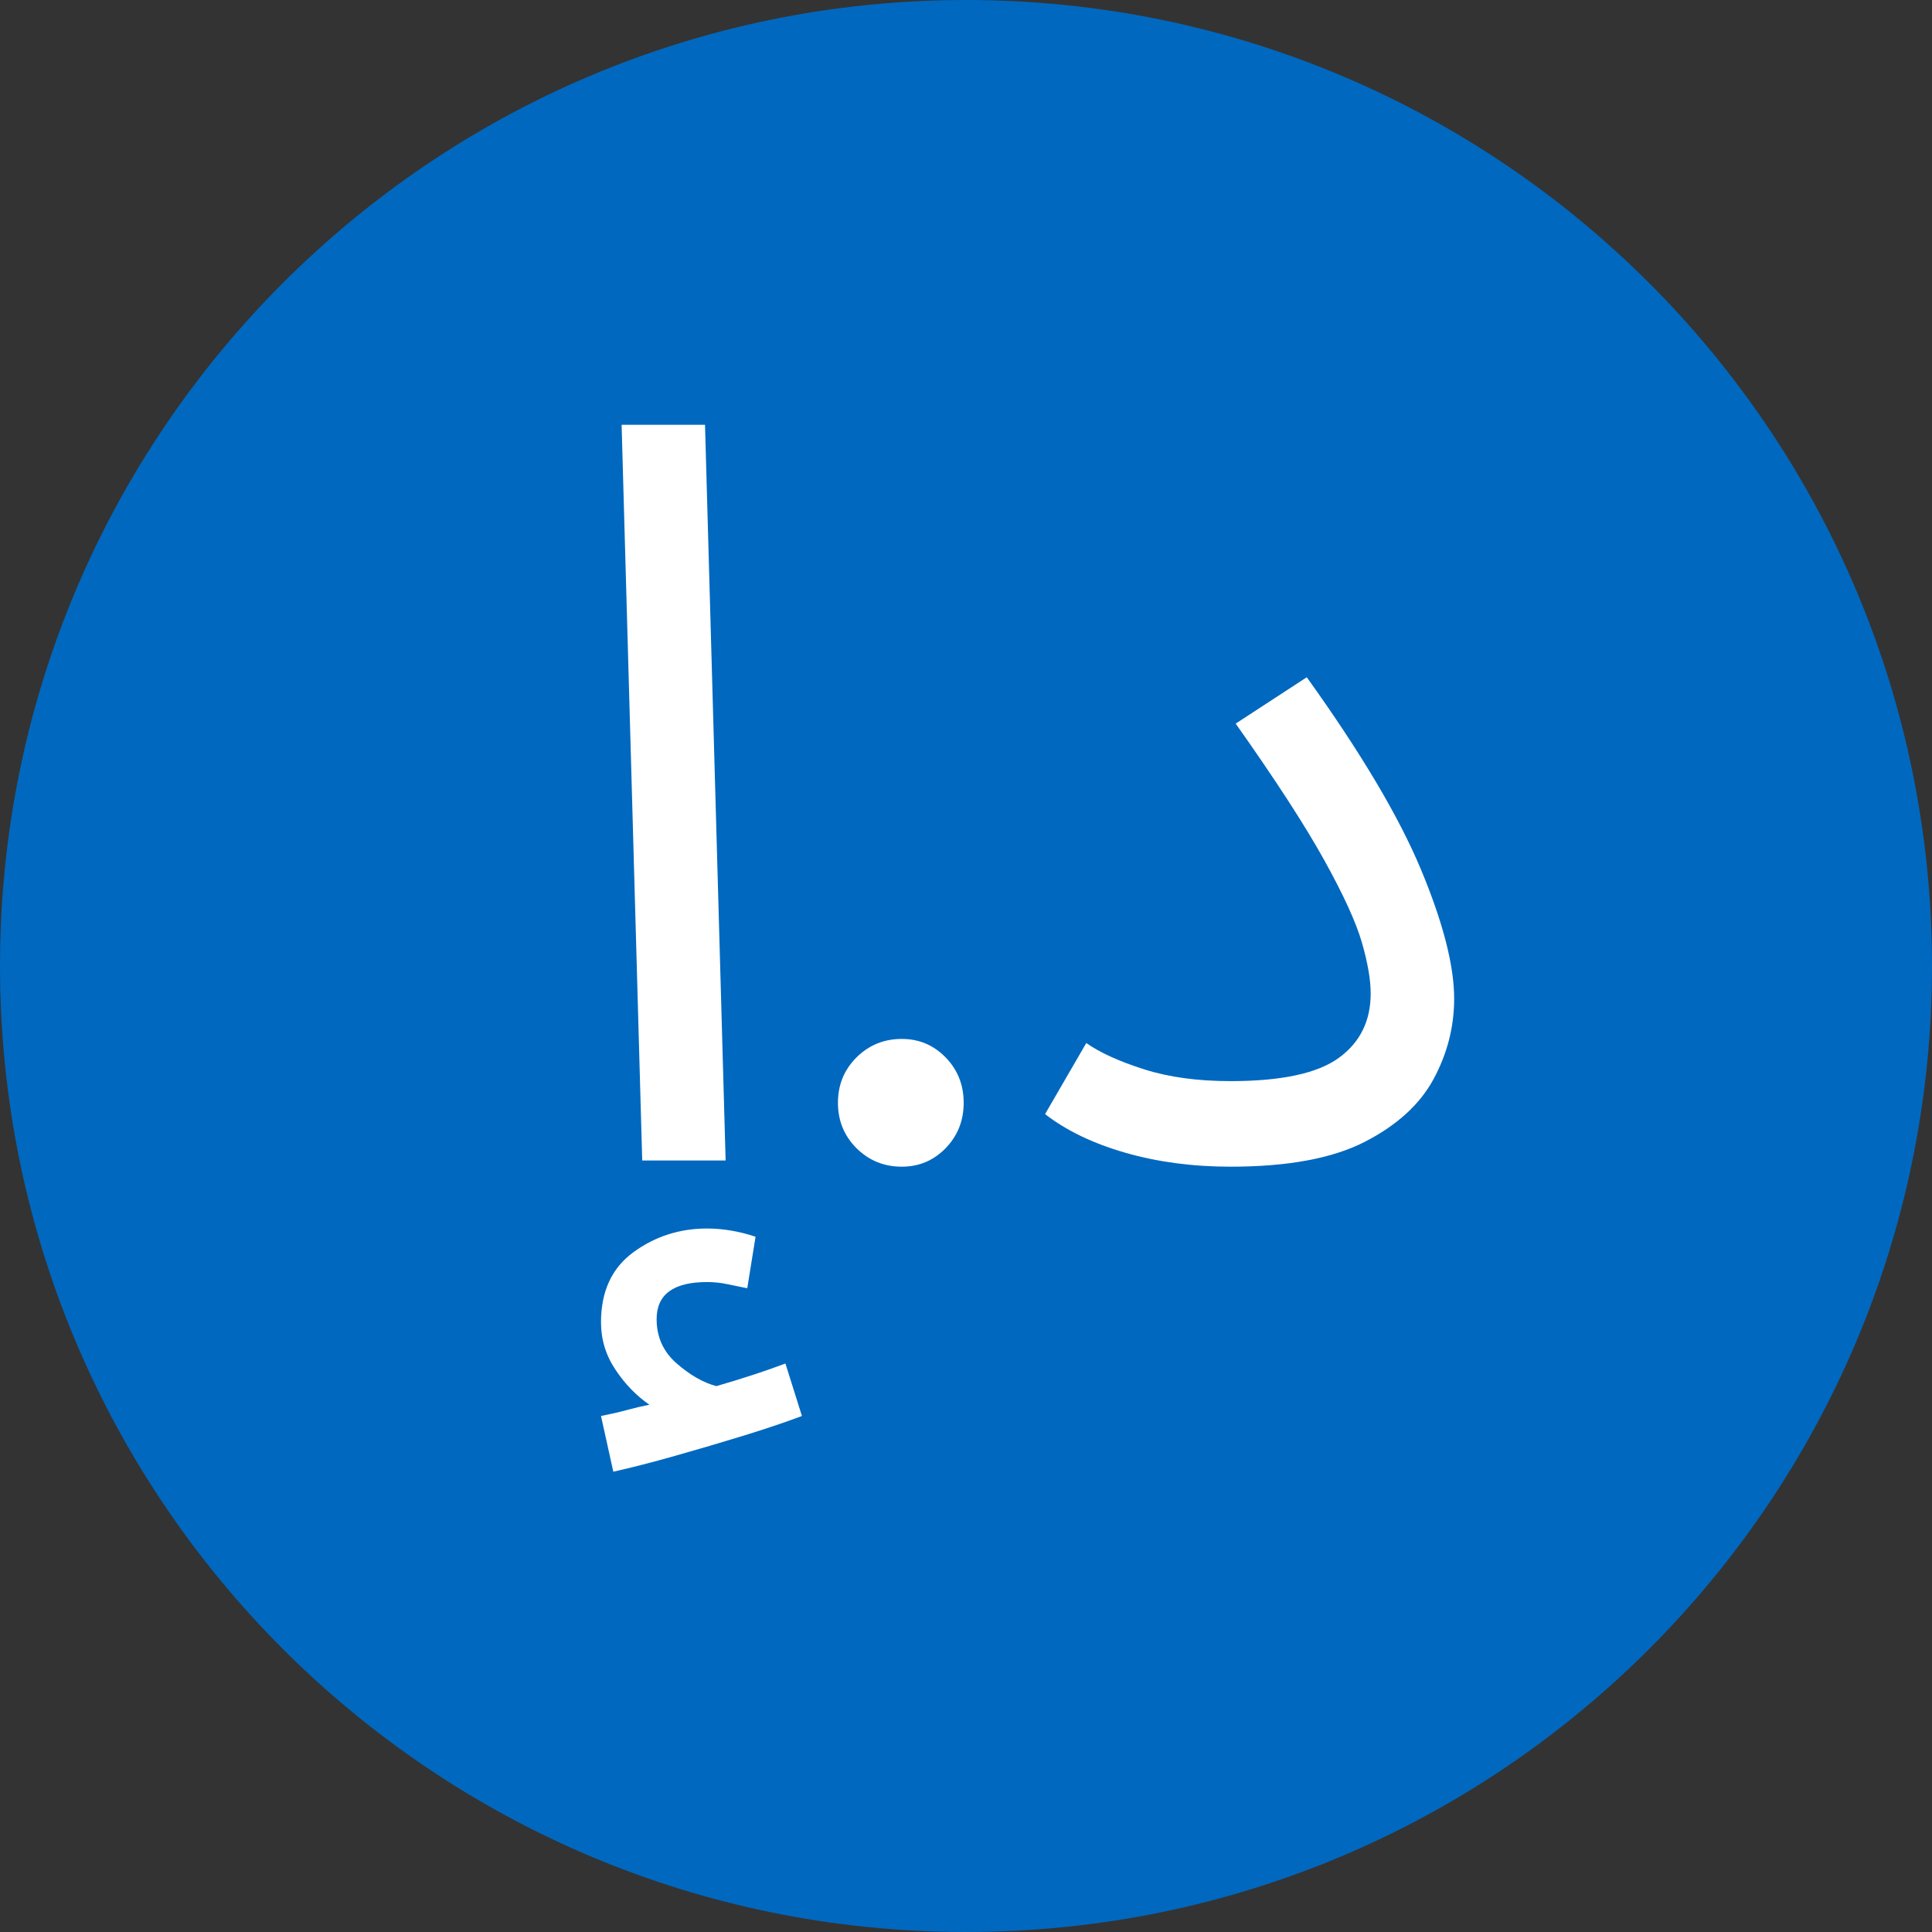 <svg xmlns="http://www.w3.org/2000/svg" xmlns:xlink="http://www.w3.org/1999/xlink" width="500" zoomAndPan="magnify" viewBox="0 0 375 375" height="500" preserveAspectRatio="xMidYMid meet" version="1.0"><rect x="0" y="0" width="375" height="375" fill="#333333" stroke="none"/><defs><g/></defs><path fill="#0068bf" d="M 187.5 0 C 83.945 0 0 83.945 0 187.5 C 0 291.055 83.945 375 187.5 375 C 291.055 375 375 291.055 375 187.5 C 375 83.945 291.055 0 187.5 0 " fill-opacity="1" fill-rule="nonzero"/><g fill="#ffffff" fill-opacity="1"><g transform="translate(106.248, 225.25)"><g><path d="M 18.406 0 L 14.406 -142.797 L 30.594 -142.797 L 34.594 0 Z M 12.797 60.406 L 10.406 49.594 C 12.406 49.195 14.133 48.797 15.594 48.391 C 17.062 47.992 18.461 47.664 19.797 47.406 C 17.266 45.664 15.066 43.395 13.203 40.594 C 11.336 37.801 10.406 34.738 10.406 31.406 C 10.406 25.406 12.504 20.867 16.703 17.797 C 20.898 14.734 25.664 13.203 31 13.203 C 34.062 13.203 37.195 13.734 40.406 14.797 L 38.797 24.797 C 37.461 24.535 36.16 24.27 34.891 24 C 33.629 23.727 32.332 23.594 31 23.594 C 24.469 23.594 21.203 25.992 21.203 30.797 C 21.203 34.266 22.5 37.129 25.094 39.391 C 27.695 41.66 30.266 43.129 32.797 43.797 C 37.867 42.328 42.336 40.863 46.203 39.406 L 49.406 49.594 C 46.195 50.801 42.426 52.07 38.094 53.406 C 33.758 54.738 29.359 56.035 24.891 57.297 C 20.43 58.566 16.398 59.602 12.797 60.406 Z M 12.797 60.406 "/></g></g></g><g fill="#ffffff" fill-opacity="1"><g transform="translate(153.847, 225.25)"><g><path d="M 21.203 1.203 C 17.734 1.203 14.797 0.004 12.391 -2.391 C 9.992 -4.797 8.797 -7.734 8.797 -11.203 C 8.797 -14.672 9.992 -17.602 12.391 -20 C 14.797 -22.395 17.734 -23.594 21.203 -23.594 C 24.535 -23.594 27.367 -22.395 29.703 -20 C 32.035 -17.602 33.203 -14.672 33.203 -11.203 C 33.203 -7.734 32.035 -4.797 29.703 -2.391 C 27.367 0.004 24.535 1.203 21.203 1.203 Z M 21.203 1.203 "/></g></g></g><g fill="#ffffff" fill-opacity="1"><g transform="translate(195.846, 225.25)"><g><path d="M 7 -9 L 15 -22.797 C 17.664 -20.93 21.398 -19.234 26.203 -17.703 C 31.004 -16.172 36.602 -15.406 43 -15.406 C 52.863 -15.406 59.863 -16.906 64 -19.906 C 68.133 -22.906 70.203 -27.07 70.203 -32.406 C 70.203 -35.07 69.633 -38.367 68.5 -42.297 C 67.363 -46.234 64.926 -51.566 61.188 -58.297 C 57.457 -65.035 51.727 -73.867 44 -84.797 L 57.797 -93.797 C 68.328 -79.129 75.727 -66.66 80 -56.391 C 84.27 -46.129 86.406 -37.801 86.406 -31.406 C 86.406 -25.938 85.07 -20.734 82.406 -15.797 C 79.738 -10.867 75.27 -6.801 69 -3.594 C 62.727 -0.395 54.062 1.203 43 1.203 C 35.664 1.203 28.863 0.301 22.594 -1.5 C 16.332 -3.301 11.133 -5.801 7 -9 Z M 7 -9 "/></g></g></g></svg>